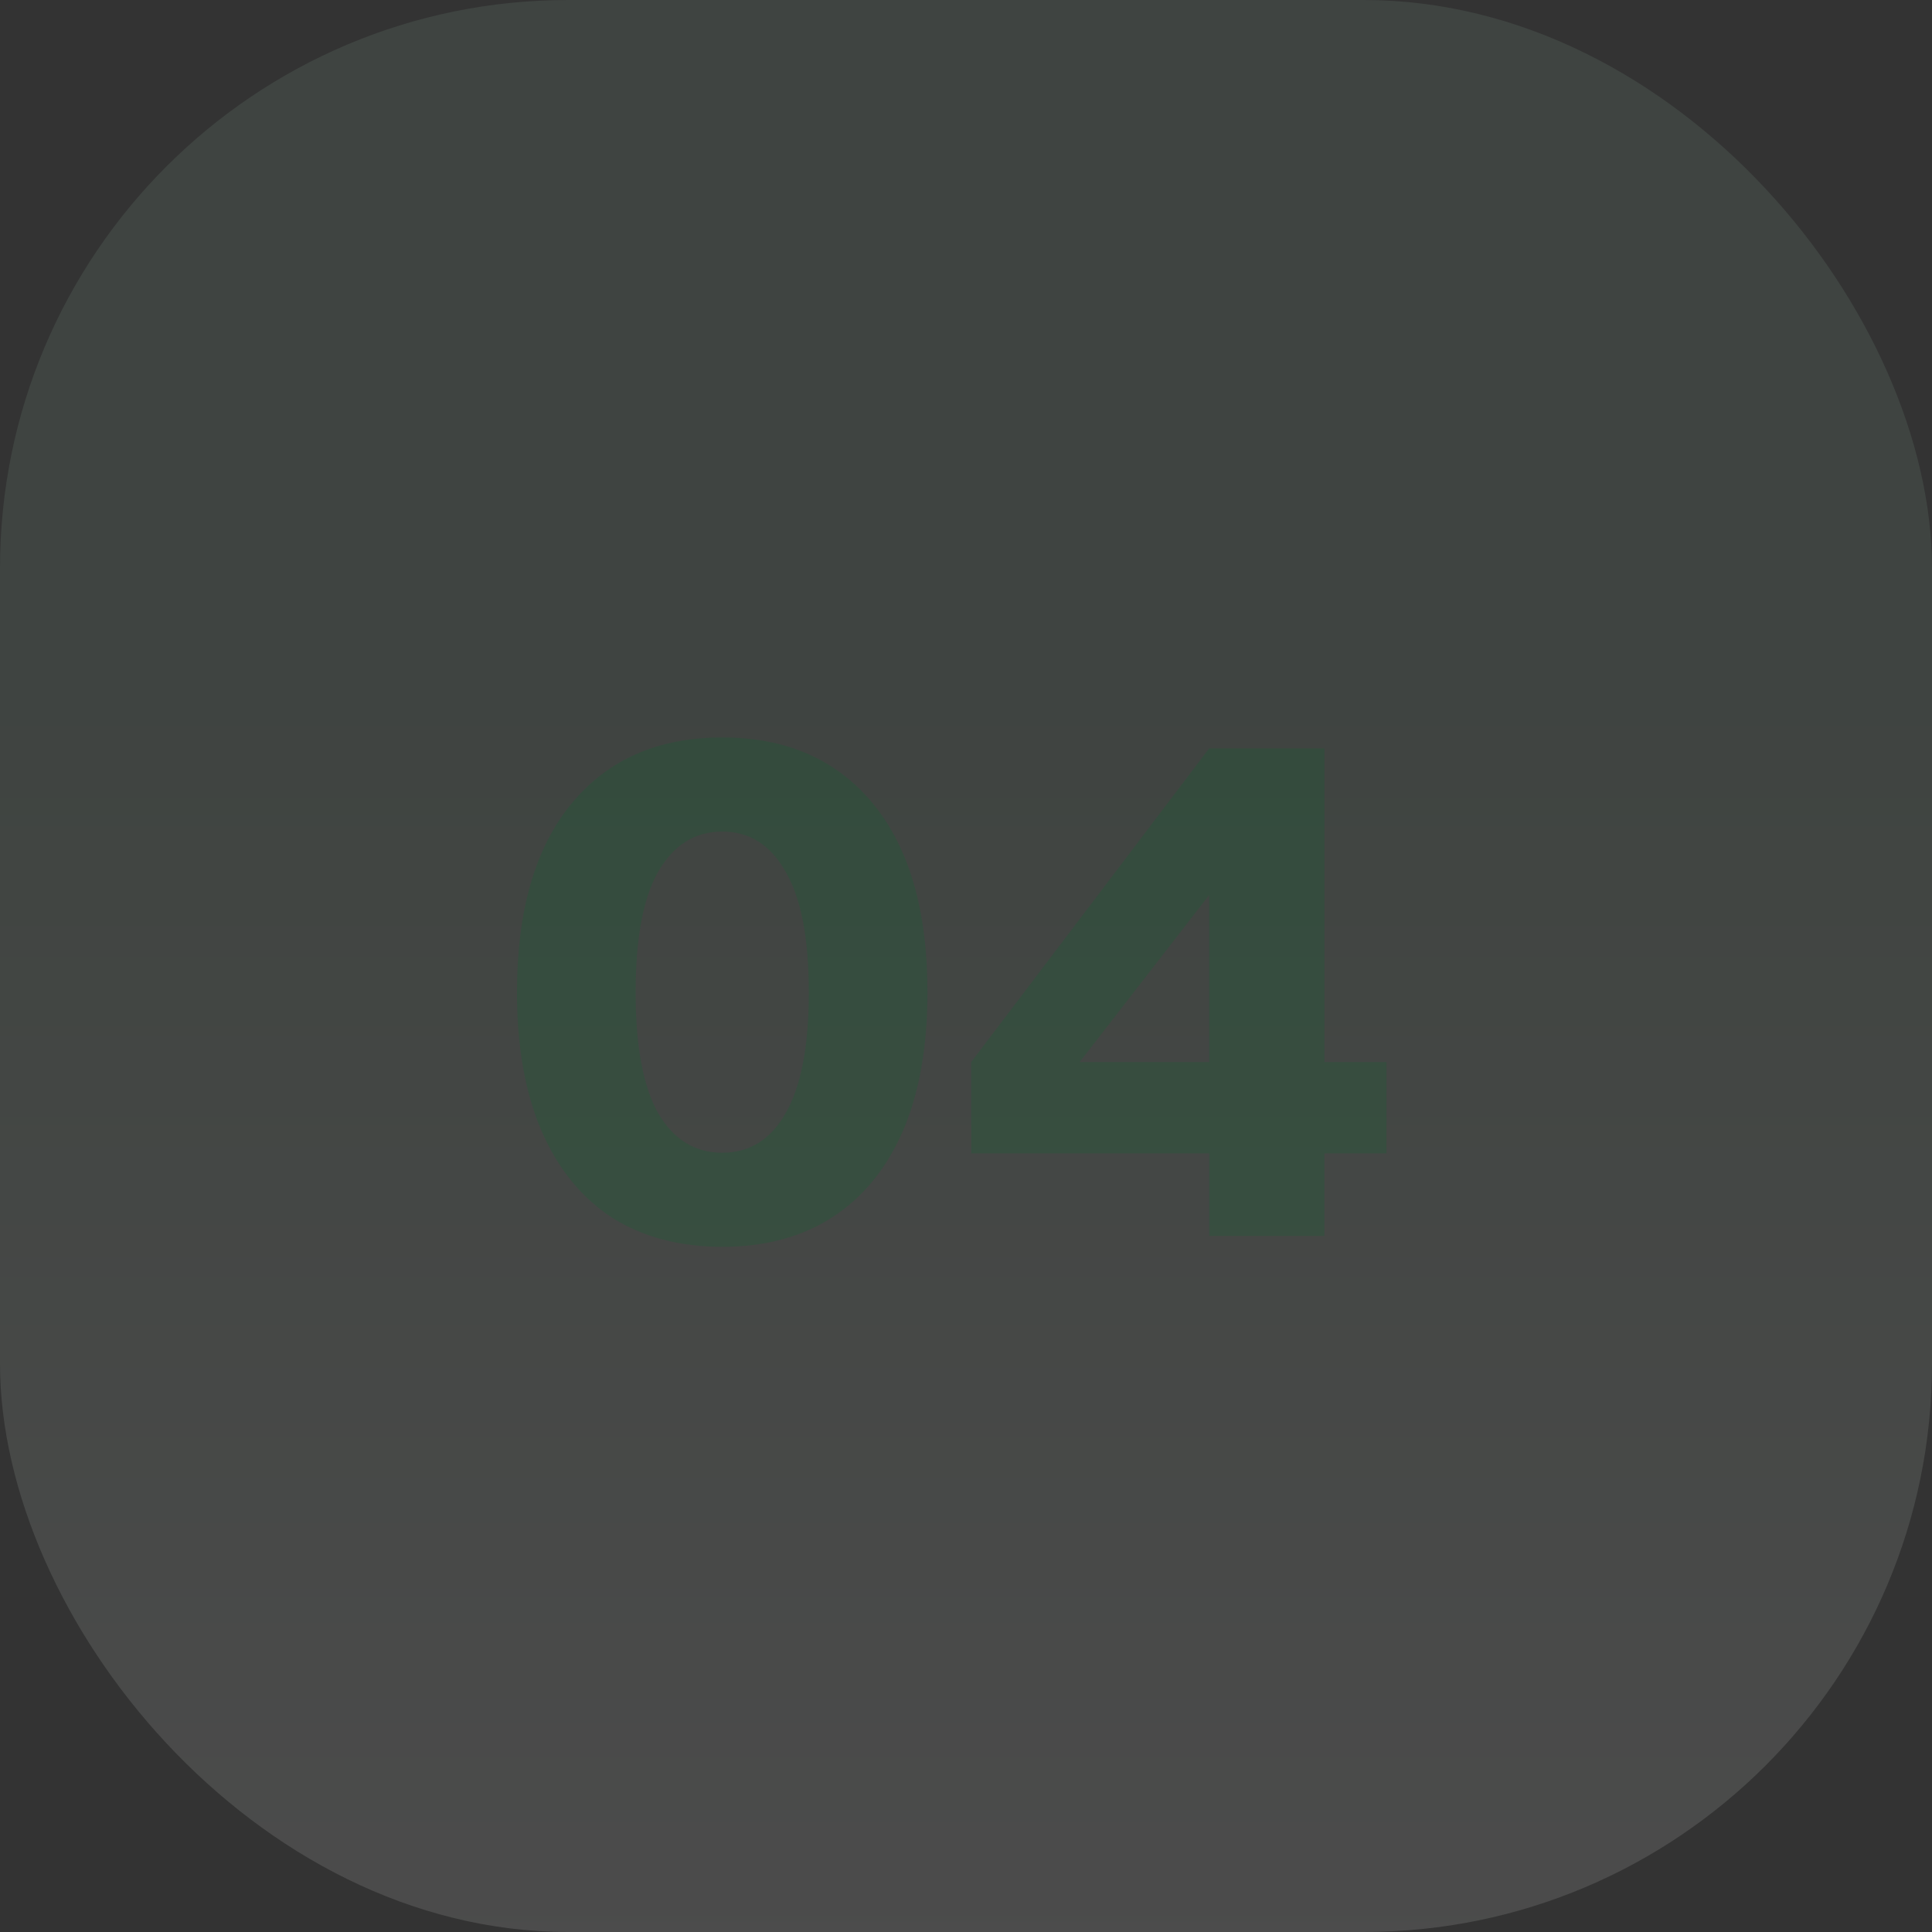 <svg width="68" height="68" viewBox="0 0 68 68" fill="none" xmlns="http://www.w3.org/2000/svg">
<rect x="0" y="0" width="68" height="68" fill="#333333" stroke="none"/>
<rect width="68" height="68" rx="20" fill="url(#paint0_linear_4950_746)" fill-opacity="0.12"/>
<path opacity="0.2" d="M25.42 43.884C23.916 43.884 22.62 43.54 21.532 42.852C20.46 42.148 19.636 41.132 19.06 39.804C18.484 38.46 18.196 36.836 18.196 34.932C18.196 32.052 18.836 29.836 20.116 28.284C21.396 26.732 23.164 25.956 25.42 25.956C27.676 25.956 29.444 26.732 30.724 28.284C32.004 29.836 32.644 32.052 32.644 34.932C32.644 36.836 32.356 38.46 31.78 39.804C31.204 41.132 30.372 42.148 29.284 42.852C28.212 43.54 26.924 43.884 25.42 43.884ZM25.42 40.572C26.38 40.572 27.124 40.108 27.652 39.18C28.196 38.236 28.468 36.82 28.468 34.932C28.468 33.028 28.196 31.612 27.652 30.684C27.124 29.74 26.38 29.268 25.42 29.268C24.46 29.268 23.708 29.74 23.164 30.684C22.636 31.612 22.372 33.028 22.372 34.932C22.372 36.82 22.636 38.236 23.164 39.18C23.708 40.108 24.46 40.572 25.42 40.572ZM46.616 43.5H42.56V40.596H34.184V37.38L42.56 26.34H46.616V37.38H48.8V40.596H46.616V43.5ZM42.56 31.5L38 37.38H42.56V31.5Z" fill="#096A2E"/>
<defs>
<linearGradient id="paint0_linear_4950_746" x1="34" y1="0" x2="34" y2="68" gradientUnits="userSpaceOnUse">
<stop offset="0.375" stop-color="#9AC0A4"/>
<stop offset="1" stop-color="white"/>
</linearGradient>
</defs>
</svg>
